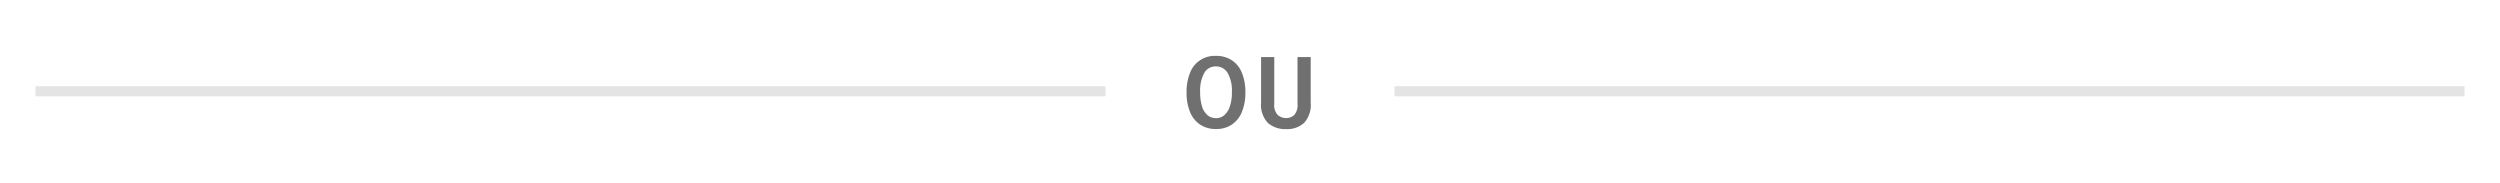 <svg xmlns="http://www.w3.org/2000/svg" width="493" height="36" viewBox="0 0 493 36">
  <defs>
    <style>
      .cls-1 {
        fill: #e4e4e4;
      }

      .cls-2 {
        fill: #707070;
        fill-rule: evenodd;
      }
    </style>
  </defs>
  <rect id="linha" class="cls-1" x="7" y="17" width="211" height="2"/>
  <rect id="linha-2" data-name="linha" class="cls-1" x="275" y="17" width="211" height="2"/>
  <path id="ou" class="cls-2" d="M239.81,25.44a5.427,5.427,0,0,0,3.13-.885,5.487,5.487,0,0,0,1.975-2.51,9.928,9.928,0,0,0,.675-3.825,10.063,10.063,0,0,0-.655-3.79,5.4,5.4,0,0,0-1.965-2.515,5.572,5.572,0,0,0-3.22-.895,5.177,5.177,0,0,0-5.095,3.395,10.009,10.009,0,0,0-.665,3.805,10.006,10.006,0,0,0,.67,3.825,5.439,5.439,0,0,0,1.98,2.51,5.531,5.531,0,0,0,3.17.885h0Zm0-2.14a2.582,2.582,0,0,1-1.665-.565,3.589,3.589,0,0,1-1.09-1.71,9.047,9.047,0,0,1-.385-2.845,7.247,7.247,0,0,1,.805-3.785A2.538,2.538,0,0,1,239.75,13.1a2.639,2.639,0,0,1,2.345,1.3,6.978,6.978,0,0,1,.835,3.765,8.564,8.564,0,0,1-.41,2.84,3.776,3.776,0,0,1-1.115,1.73,2.468,2.468,0,0,1-1.595.57h0Zm13.84,2.16a4.956,4.956,0,0,0,3.51-1.215,5.284,5.284,0,0,0,1.31-4.025V11.26h-2.6V20.5a2.873,2.873,0,0,1-.66,2.19,2.315,2.315,0,0,1-1.6.59,2.41,2.41,0,0,1-1.625-.6,2.786,2.786,0,0,1-.7-2.18V11.26h-2.6v8.96a5.2,5.2,0,0,0,1.345,4.025,5.191,5.191,0,0,0,3.615,1.215h0Z"/>
</svg>
